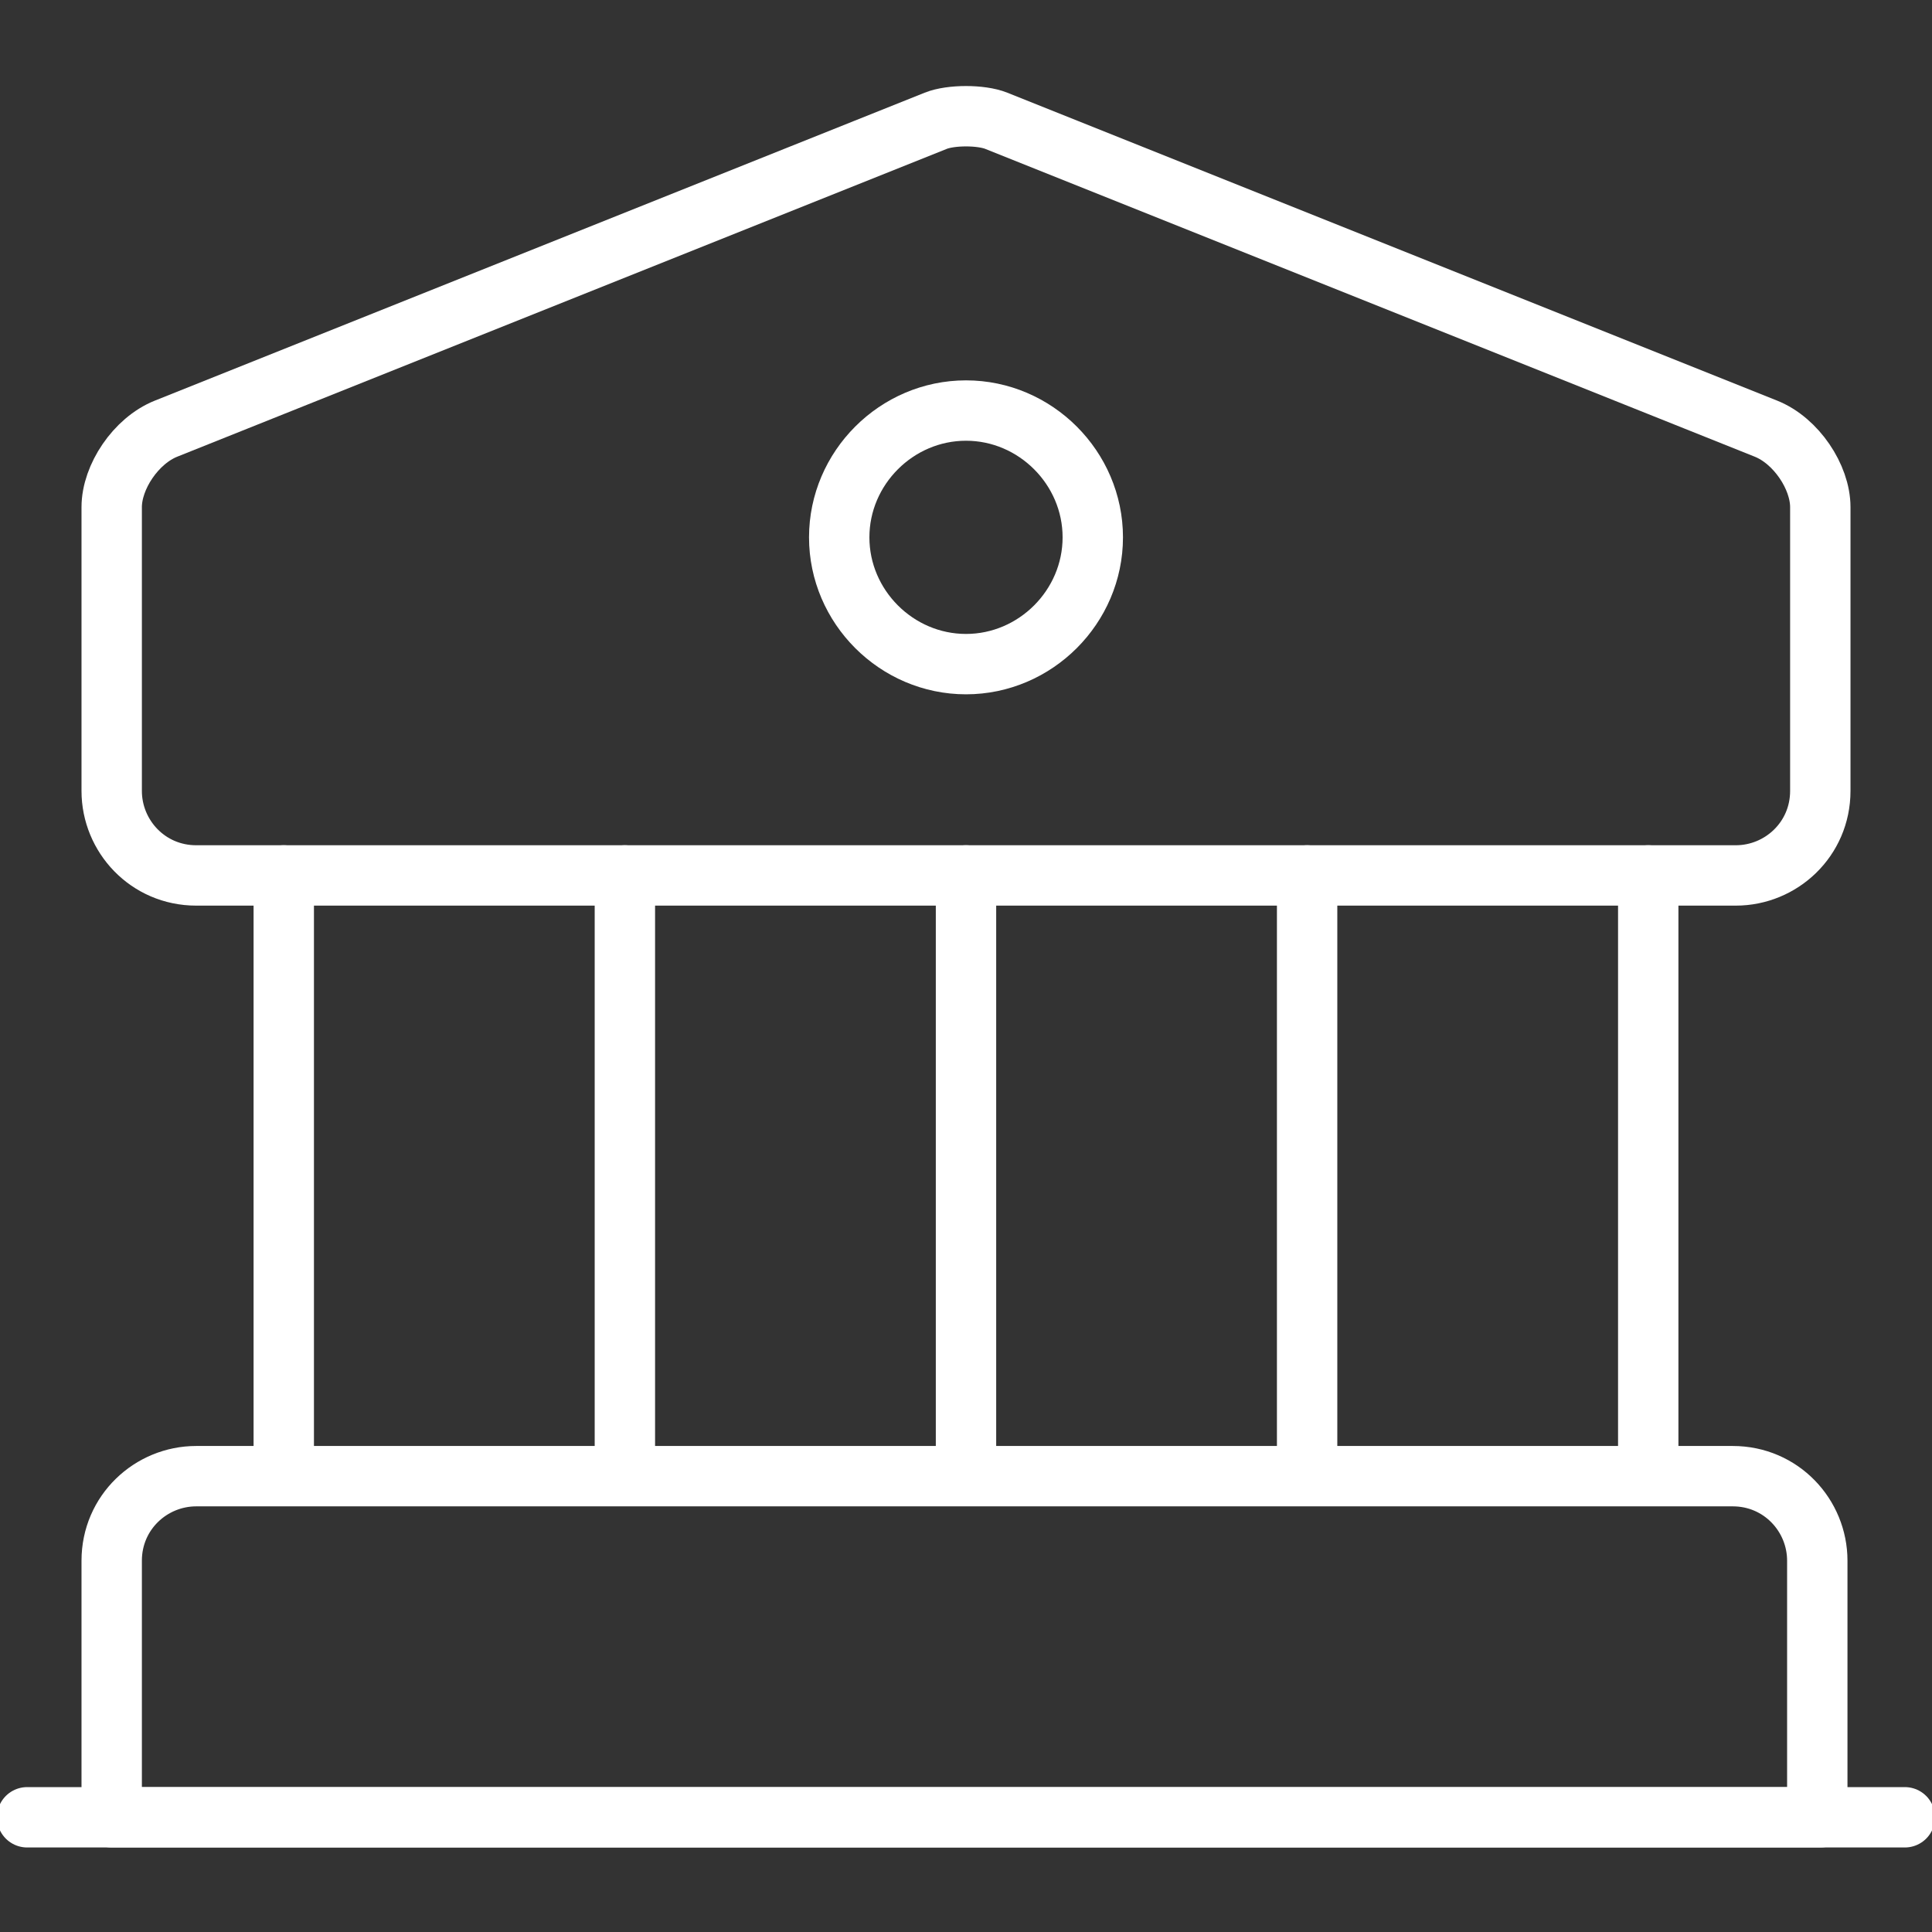 <?xml version="1.0" encoding="utf-8"?>
<!-- Generator: Adobe Illustrator 28.1.0, SVG Export Plug-In . SVG Version: 6.00 Build 0)  -->
<svg version="1.1" id="Layer_1" xmlns="http://www.w3.org/2000/svg" xmlns:xlink="http://www.w3.org/1999/xlink" x="0px" y="0px"
	 viewBox="0 0 64 64" style="enable-background:new 0 0 64 64;" xml:space="preserve">
<rect x="0" y="0" width="64" height="64" fill="#333333" stroke="none"/>
<style type="text/css">
	.st0{fill:none;stroke:#FFFFFF;stroke-width:2;stroke-linecap:round;stroke-linejoin:round;stroke-miterlimit:10;}
</style>
<path class="st0" d="M33,4l25.5,10.2c1,0.4,1.8,1.6,1.8,2.6v9.4c0,1.6-1.3,2.8-2.8,2.8H6.5c-1.6,0-2.8-1.3-2.8-2.8v-9.4
	c0-1,0.8-2.2,1.8-2.6L31,4C31.5,3.8,32.5,3.8,33,4z"/>
<path class="st0" d="M60.3,60.2H3.7v-8.5c0-1.6,1.3-2.8,2.8-2.8h50.9c1.6,0,2.8,1.3,2.8,2.8V60.2z"/>
<path class="st0" d="M9.4,48.8V29"/>
<path class="st0" d="M20.7,48.8V29"/>
<path class="st0" d="M32,48.8V29"/>
<path class="st0" d="M43.3,48.8V29"/>
<path class="st0" d="M54.6,48.8V29"/>
<path class="st0" d="M0.9,60.2h62.2"/>
<path class="st0" d="M32,22c2.3,0,4.2-1.9,4.2-4.2s-1.9-4.2-4.2-4.2s-4.2,1.9-4.2,4.2S29.7,22,32,22z"/>
</svg>
